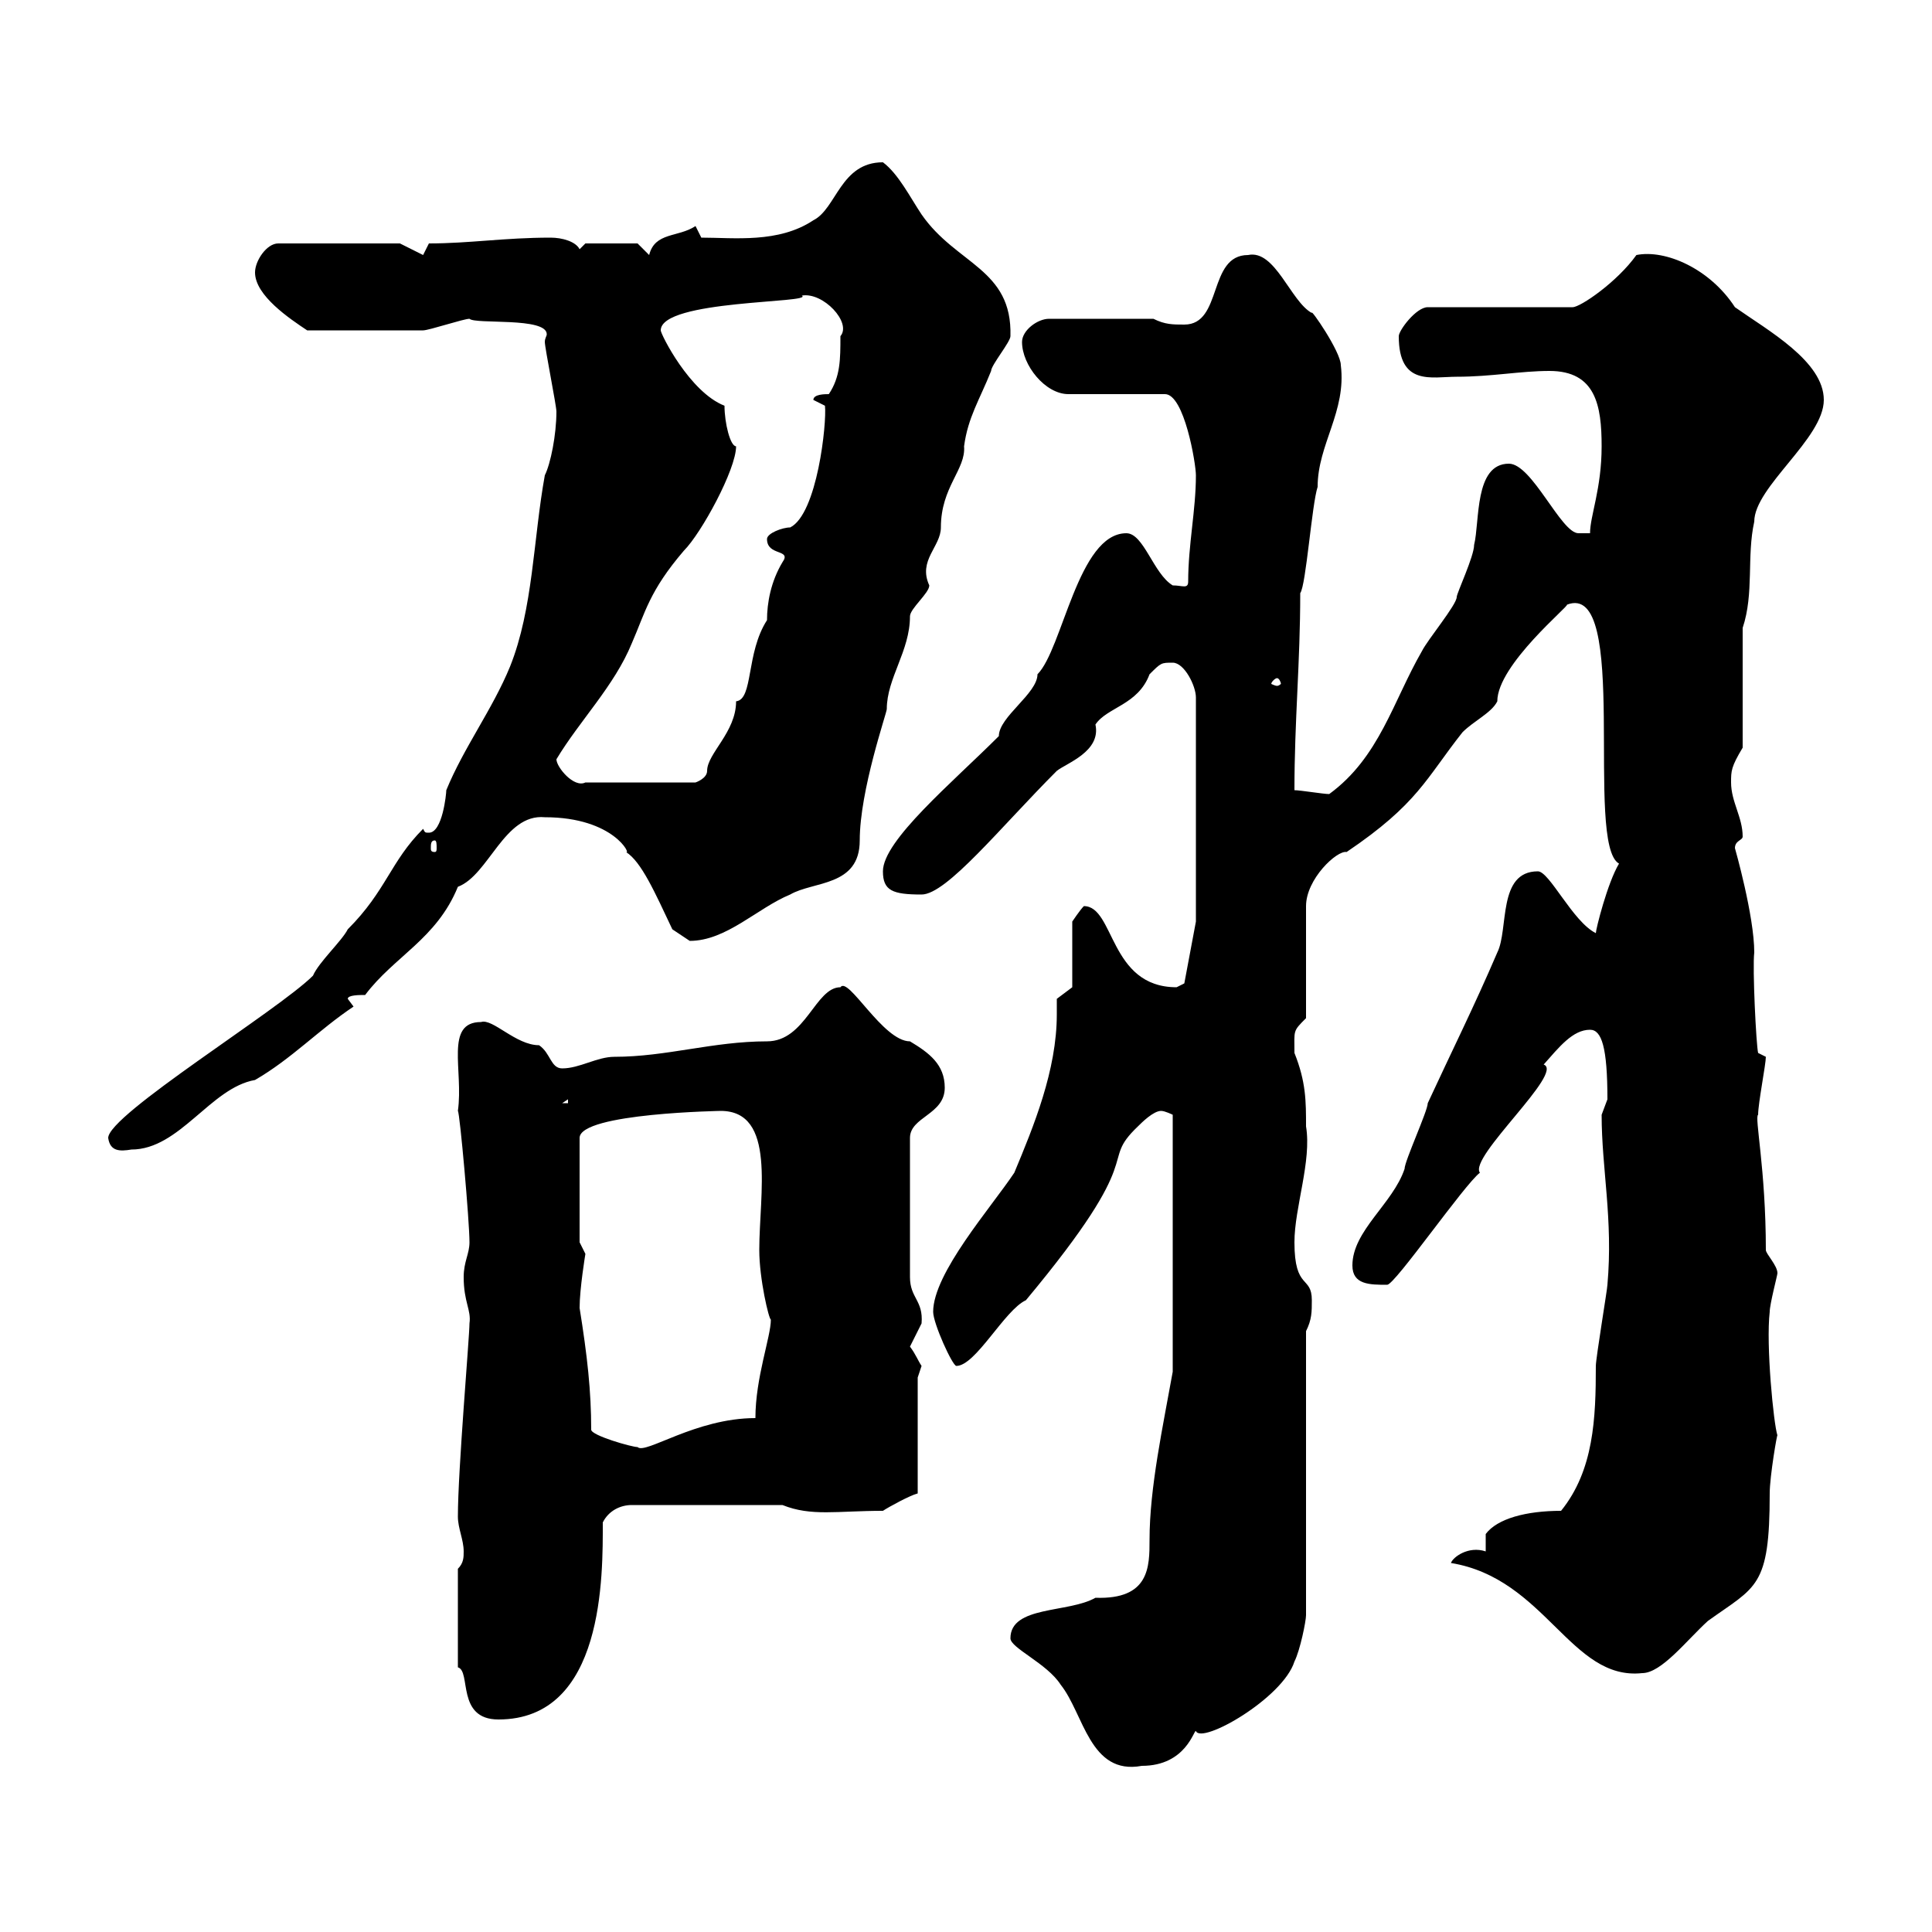 <svg xmlns="http://www.w3.org/2000/svg" xmlns:xlink="http://www.w3.org/1999/xlink" width="300" height="300"><path d="M156.90 254.40C156.90 255.90 162.60 258.30 164.70 261.60C168.30 266.10 169.20 275.70 177.30 274.20C184.20 274.20 185.40 268.50 185.70 268.80C186.60 270.90 199.20 263.70 201 258C201.90 256.20 202.80 251.70 202.80 250.80L202.80 206.70C203.70 204.90 203.70 203.70 203.70 201.90C203.70 198 201 200.40 201 192.90C201 187.50 203.70 180.30 202.80 174.90C202.80 171 202.80 168 201 163.50C201 159.90 200.70 160.20 202.80 158.10L202.80 140.70C202.80 136.50 207.60 132 209.10 132.30C220.20 124.80 221.40 120.90 227.10 113.70C228.90 111.90 231.60 110.70 232.50 108.90C232.50 103.20 243.90 93.90 243.30 93.90C253.20 90 246 131.10 251.40 134.10C249.60 137.10 247.80 144.30 247.80 144.90C244.20 143.10 240.60 135.30 238.80 135.30C232.50 135.30 234.30 144.30 232.50 147.90C228.90 156.30 225.30 163.50 221.70 171.30C221.70 172.50 218.10 180.30 218.10 181.50C216.30 186.90 210 191.10 210 196.50C210 199.50 212.70 199.50 215.40 199.50C216.60 199.50 227.40 183.90 229.80 182.10C228 179.70 243 166.50 239.70 165.30C242.10 162.60 244.20 159.90 246.90 159.90C248.70 159.90 249.60 162.60 249.60 170.70C249.60 170.70 248.70 173.10 248.70 173.10C248.70 181.50 250.50 189.30 249.60 199.50C249.60 200.10 247.80 210.90 247.80 212.10C247.80 220.20 247.50 228.30 242.40 234.60C237 234.60 232.50 235.80 230.70 238.20L230.70 240.90C228 240 225.60 241.80 225.30 242.70C240 245.10 243.90 261 255 259.80C258 259.80 261.90 254.70 265.20 251.70C272.70 246.30 274.80 246.60 274.80 231.90C274.80 229.20 276 222.30 276 222.90C275.40 221.10 274.20 208.80 274.80 203.70C274.80 202.50 276 198 276 197.70C276 196.50 274.20 194.70 274.20 194.10C274.20 181.50 272.40 173.40 273 173.10C273 171.30 274.20 165.30 274.20 164.10L273 163.50C272.70 162.30 272.10 150.30 272.40 147.90C272.40 142.20 269.40 131.70 269.40 131.70C269.40 130.50 270.60 130.50 270.60 129.90C270.60 126.90 268.80 124.50 268.80 121.50C268.80 119.70 268.80 119.10 270.60 116.10L270.60 97.50C272.40 92.10 271.20 86.40 272.40 81C272.40 75.60 283.20 68.10 283.20 62.10C283.20 56.10 274.50 51.30 269.40 47.70C265.50 41.70 258.60 38.70 254.10 39.60C251.10 43.80 245.40 47.70 244.20 47.70L221.70 47.70C219.90 47.70 217.20 51.30 217.20 52.20C217.20 60 222.30 58.50 226.20 58.50C231.60 58.50 236.10 57.60 240.60 57.60C247.80 57.60 248.70 63 248.70 69.30C248.70 75.90 246.90 80.10 246.90 82.80L245.10 82.80C242.40 82.80 237.90 72 234.30 72C228.90 72 229.80 81 228.90 84.60C228.90 86.40 226.20 92.10 226.20 92.70C226.20 93.90 221.70 99.30 220.80 101.10C216.30 108.90 214.20 117.60 206.40 123.30C205.50 123.30 201.90 122.70 201 122.70C201 111.90 201.90 102.90 201.90 92.10C202.80 90.90 203.70 78.30 204.60 75.60C204.60 69 209.10 63.90 208.20 56.70C208.20 54.60 203.40 47.70 203.70 48.60C200.40 46.80 198 38.70 193.80 39.60C187.50 39.60 189.90 50.40 183.90 50.40C182.10 50.40 180.90 50.40 179.10 49.50L162.90 49.50C161.10 49.50 158.70 51.30 158.70 53.10C158.70 56.70 162.30 61.20 165.90 61.20L180.90 61.20C183.90 61.20 185.70 72 185.70 73.80C185.70 79.20 184.50 84.60 184.50 90.30C184.50 91.50 183.60 90.90 182.10 90.90C179.10 89.10 177.60 82.80 174.90 82.80C167.40 82.80 165 100.80 161.10 104.70C161.10 107.70 155.10 111.30 155.10 114.30C147.90 121.50 137.10 130.50 137.10 135.30C137.10 138.30 138.60 138.90 143.10 138.90C147 138.90 155.40 128.40 164.10 119.70C165.60 118.50 171 116.70 170.10 112.50C171.90 109.80 176.70 109.50 178.50 104.70C180.30 102.90 180.30 102.90 182.10 102.90C183.90 102.90 185.70 106.50 185.70 108.30L185.70 143.10L183.90 152.70C183.90 152.70 182.70 153.30 182.70 153.30C172.20 153.30 173.10 140.70 168.30 140.70C167.70 141.30 166.50 143.10 166.50 143.10L166.50 153.30L164.10 155.10C164.10 155.70 164.10 156.60 164.10 157.50C164.10 166.20 160.50 174.90 157.50 182.10C153.90 187.50 144.90 197.70 144.90 203.70C144.90 205.50 147.90 212.10 148.50 212.10C151.50 212.10 156 203.40 159.30 201.90C178.80 178.50 170.40 180.90 176.70 174.90C177.30 174.30 179.10 172.50 180.30 172.50C180.90 172.50 182.10 173.10 182.10 173.10L182.10 213C180.60 221.40 178.50 231 178.50 239.10C178.50 243.30 178.50 248.40 170.10 248.10C165.90 250.50 156.90 249.30 156.90 254.40ZM71.10 243.60L71.10 258.90C73.20 259.50 70.80 267 77.40 267C93.90 267 93.60 244.50 93.60 236.40C94.50 234.60 96.30 233.70 98.10 233.70L121.50 233.70C126 235.50 129.90 234.60 137.10 234.60C138 234 141.30 232.20 142.50 231.90L142.50 213.90C142.50 213.90 143.10 212.10 143.10 212.10C142.50 211.20 142.20 210.30 141.30 209.10C141.30 209.10 143.10 205.50 143.10 205.50C143.40 201.90 141.30 201.60 141.30 198.30L141.30 176.70C141.30 173.40 146.70 173.10 146.70 168.90C146.70 165.30 144.30 163.50 141.30 161.70C137.10 161.70 131.70 151.50 130.50 153.30C126.60 153.30 125.10 161.70 119.10 161.70C110.70 161.70 103.50 164.10 95.40 164.10C92.70 164.10 90 165.90 87.30 165.90C85.50 165.90 85.50 163.50 83.70 162.30C80.10 162.30 76.50 158.10 74.70 158.70C69 158.70 72 166.20 71.10 172.50C71.40 172.80 72.90 189.60 72.90 192.90C72.90 194.70 72 195.90 72 198.30C72 202.20 73.20 203.40 72.90 205.50C72.90 207.60 71.10 228.30 71.10 235.50C71.10 237.30 72 239.10 72 240.90C72 241.80 72 242.70 71.10 243.60ZM91.80 222C91.80 216 91.20 210.60 90 203.10C90 200.10 90.90 194.70 90.90 194.70C90.90 194.70 90 192.90 90 192.90L90 176.70C90 172.80 112.50 172.50 111.90 172.50C120.60 172.50 117.90 185.40 117.90 194.10C117.90 198.60 119.40 204.90 119.70 204.90C119.70 207.60 117.30 213.90 117.30 220.20C108 220.20 100.20 225.90 99 224.70C98.10 224.70 91.80 222.90 91.80 222ZM16.80 176.70C17.10 178.80 18.60 178.80 20.40 178.50C27.90 178.50 32.70 168.90 39.60 167.70C45.30 164.40 49.50 159.90 54.90 156.30L54 155.10C54 154.50 55.80 154.50 56.70 154.50C61.20 148.50 67.80 145.80 71.10 137.70C75.90 135.90 78.30 126.30 84.60 126.90C95.40 126.90 98.10 132.90 97.20 132.30C99.60 133.80 101.70 138.60 104.40 144.30C104.40 144.30 107.10 146.10 107.10 146.10C112.80 146.10 117.60 141 122.70 138.90C126.30 136.80 133.50 137.70 133.50 130.50C133.50 122.70 137.70 110.70 137.70 110.10C137.70 105.30 141.30 101.10 141.30 95.70C141.30 94.50 144.30 92.10 144.30 90.90C142.50 87 146.10 84.90 146.10 81.90C146.10 75.60 150 72.90 149.70 69.30C150.30 64.80 152.10 62.10 153.90 57.60C153.90 56.70 156.90 53.10 156.90 52.20C157.20 41.70 148.50 41.10 143.10 33.30C141.30 30.60 139.50 27 137.10 25.20C130.50 25.20 129.90 32.40 126.30 34.20C120.90 37.80 114 36.90 108.90 36.90L108 35.10C105.30 36.90 101.70 36 100.80 39.60L99 37.80L90.90 37.80L90 38.70C89.40 37.50 87.30 36.90 85.50 36.90C78.30 36.90 72.90 37.80 66.60 37.80L65.70 39.60L62.10 37.80L43.20 37.80C41.40 37.80 39.60 40.50 39.60 42.30C39.60 45.90 45 49.50 47.70 51.30C52.80 51.30 63 51.30 65.70 51.30C66.60 51.30 72 49.50 72.90 49.50C73.80 50.40 84.90 49.20 84.90 51.90C84.90 52.20 84.60 52.50 84.60 53.10C84.60 54 86.40 63 86.40 63.90C86.40 67.50 85.50 72 84.60 73.80C82.80 83.70 82.80 94.50 79.20 103.50C76.50 110.10 72 116.10 69.30 122.70C69.30 123.30 68.70 129.30 66.60 129.30C66 129.30 66 129.30 65.70 128.70C60.60 133.80 60 138.30 54 144.30C53.10 146.10 49.50 149.40 48.60 151.50C43.20 156.90 16.80 173.10 16.80 176.70ZM88.20 170.70L88.20 171.30L87.30 171.30ZM67.50 130.50C67.80 130.50 67.80 131.10 67.80 131.70C67.80 132 67.80 132.30 67.50 132.30C66.90 132.30 66.90 132 66.90 131.70C66.90 131.10 66.90 130.50 67.50 130.50ZM86.40 117.90C90 111.90 95.40 106.50 98.10 99.90C100.20 95.10 100.80 91.80 106.20 85.50C108.90 82.80 114.30 72.90 114.30 69.30C113.40 69.30 112.50 65.70 112.50 63C107.10 60.90 102.60 51.90 102.60 51.30C102.60 46.50 126.60 47.10 124.50 45.90C127.80 45.30 132.30 50.10 130.50 52.20C130.50 55.80 130.50 58.50 128.70 61.20C128.10 61.20 126.30 61.20 126.30 62.10L128.10 63C128.40 65.70 126.90 79.80 122.70 81.90C121.50 81.90 119.10 82.80 119.10 83.70C119.10 86.40 123 85.20 121.50 87.30C119.70 90.30 119.10 93.60 119.10 96.30C115.80 101.40 117 108.60 114.30 108.90C114.30 113.70 109.80 117 109.80 119.70C109.80 120.90 108 121.50 108 121.50L90.90 121.50C89.10 122.40 86.40 119.10 86.40 117.90ZM198.30 105.30C198.60 105.30 198.90 105.90 198.90 106.20C198.90 106.20 198.60 106.50 198.30 106.50C198 106.50 197.40 106.20 197.40 106.20C197.40 105.90 198 105.30 198.30 105.30Z"/></svg>